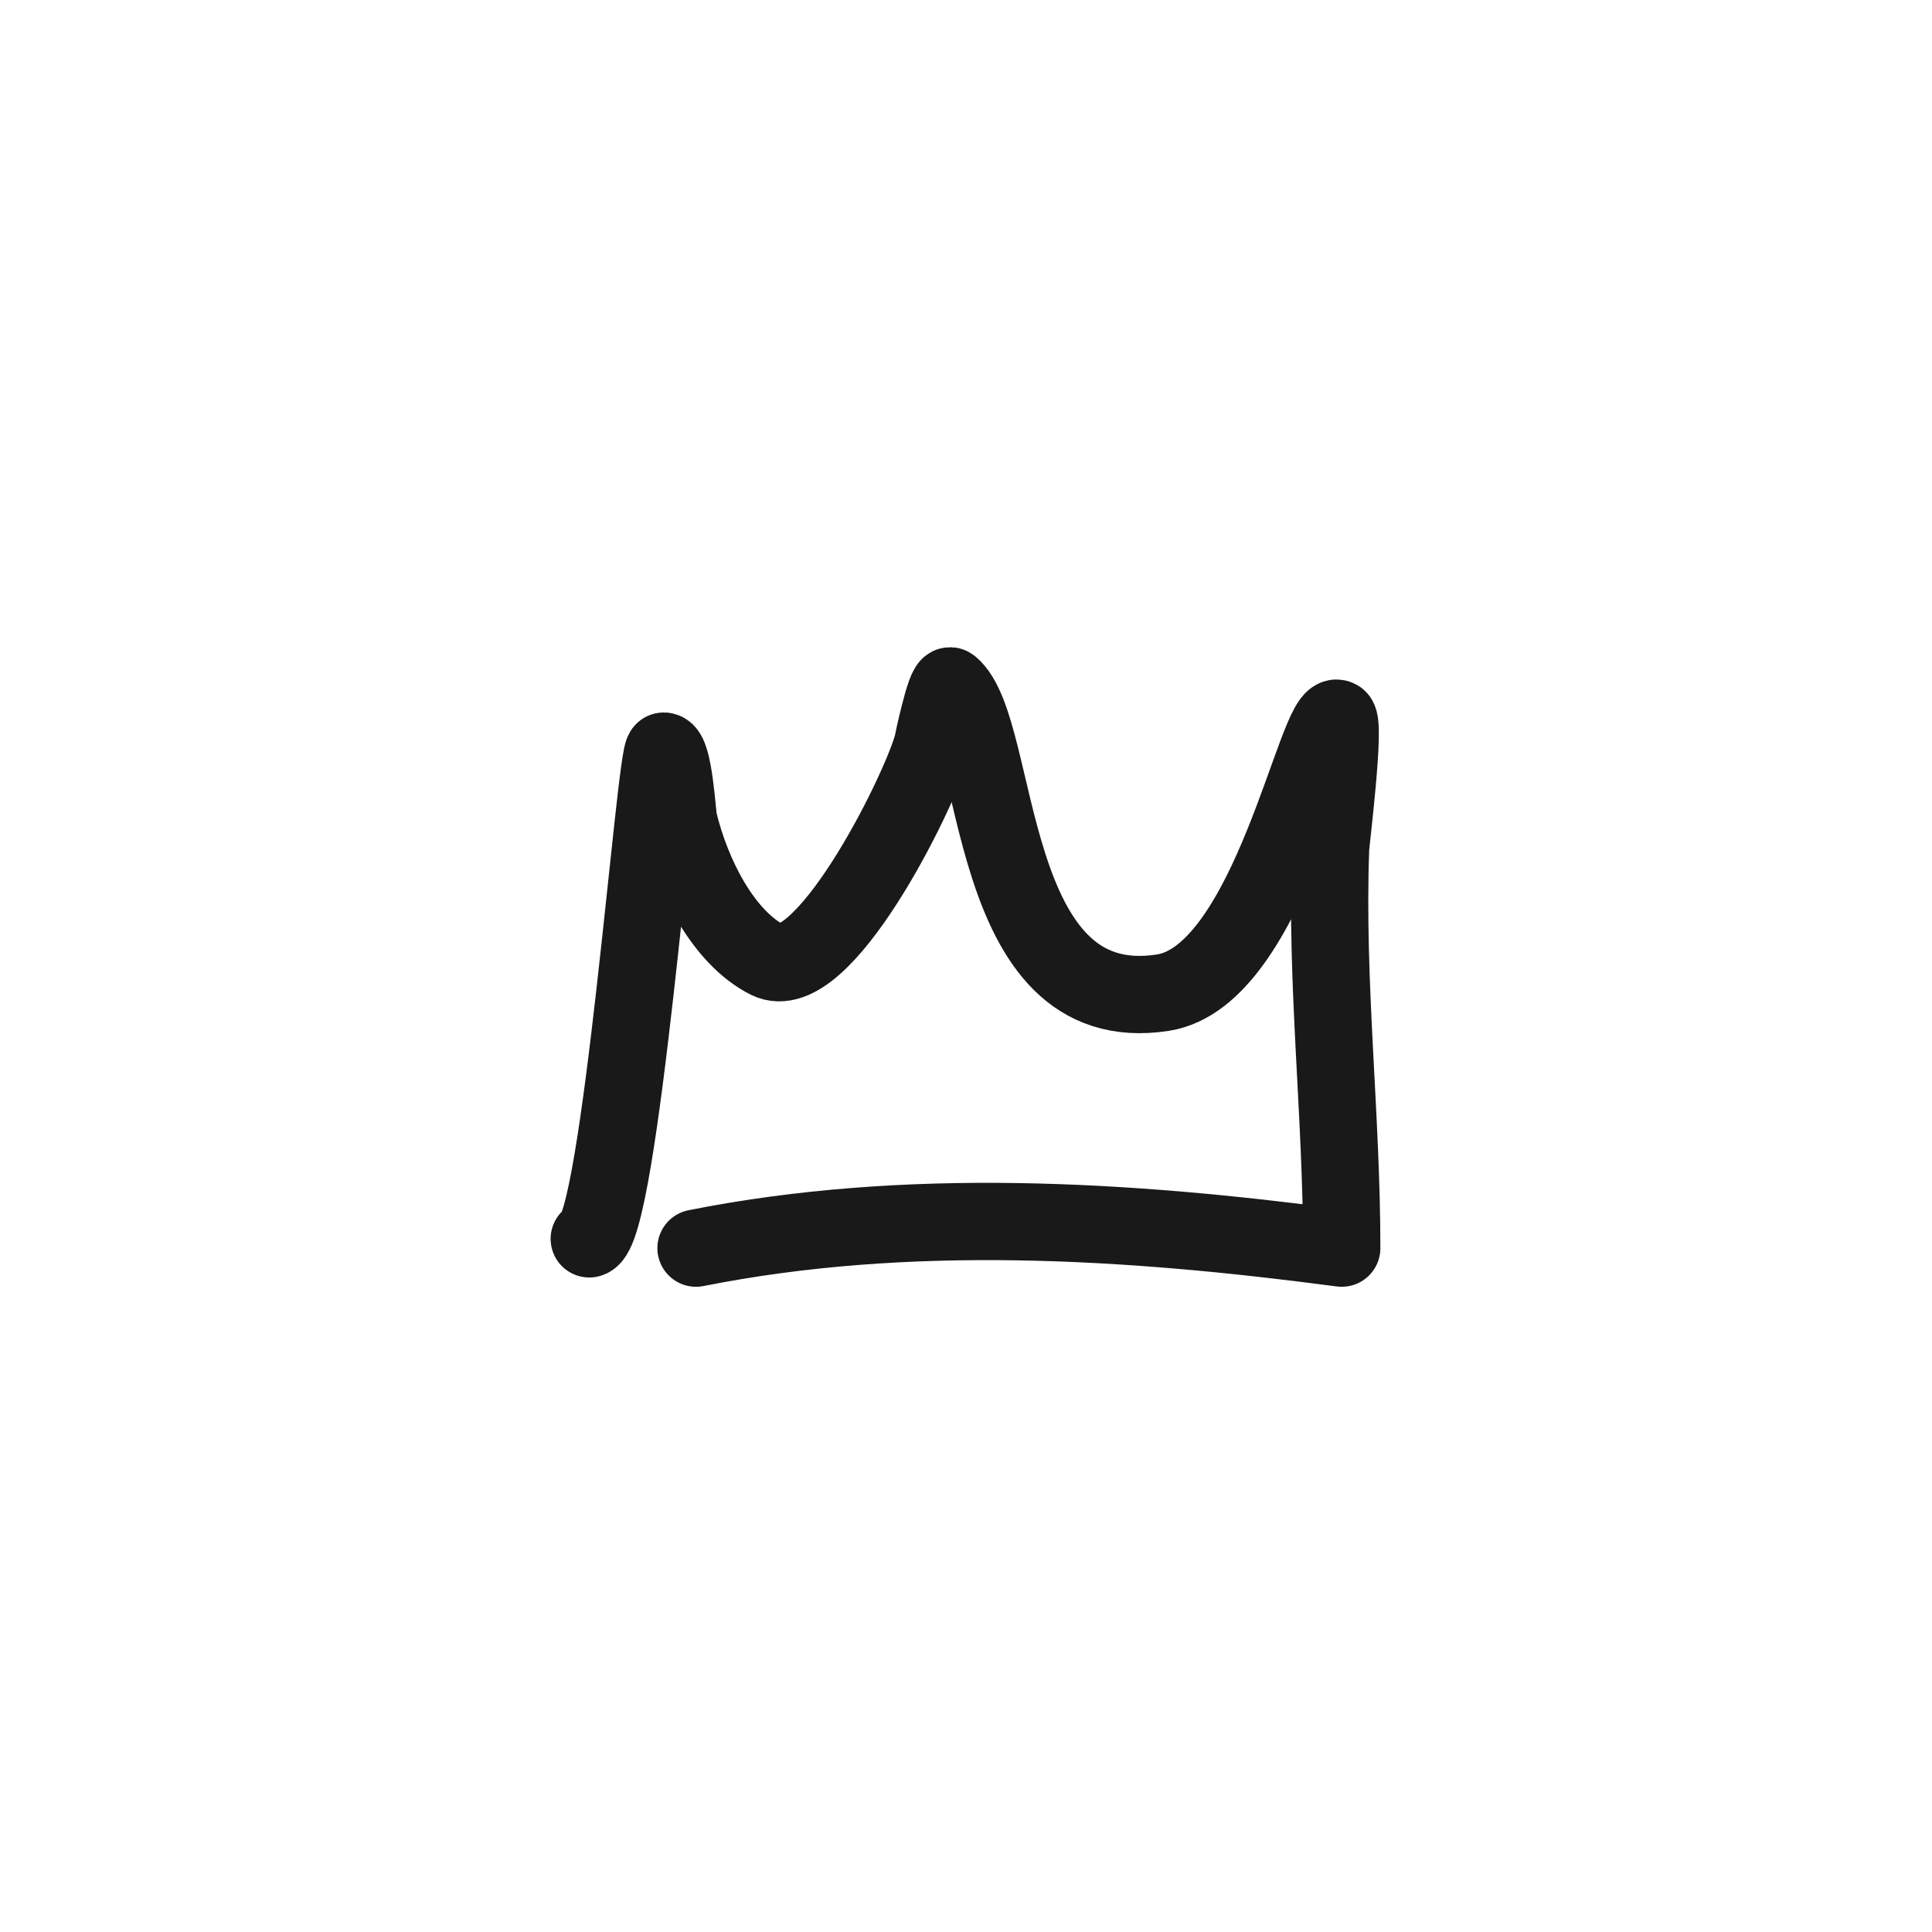 <?xml version="1.0" encoding="utf-8"?>
<svg width="800px" height="800px" viewBox="0 0 400 400" fill="none" xmlns="http://www.w3.org/2000/svg">
<path d="M122 256.491C128.401 255.021 135.689 155.505 137.425 155.505C139.513 155.505 140.235 168.803 140.51 169.935C143.226 181.226 149.779 194.176 159.019 198.786C170.207 204.365 189.929 164.92 192.955 154.546C193.035 154.272 195.726 141.143 196.812 142.044C207.535 150.959 203.525 211.324 240.773 205.519C263.127 202.036 272.621 146.033 277.023 148.777C278.608 149.763 275.536 174.171 275.481 175.704C274.467 203.538 277.792 230.818 277.792 258.414C233.368 252.531 187.86 249.709 144.104 258.414" stroke="#000000" stroke-opacity="0.9" stroke-width="16" stroke-linecap="round" stroke-linejoin="round"/>
</svg>